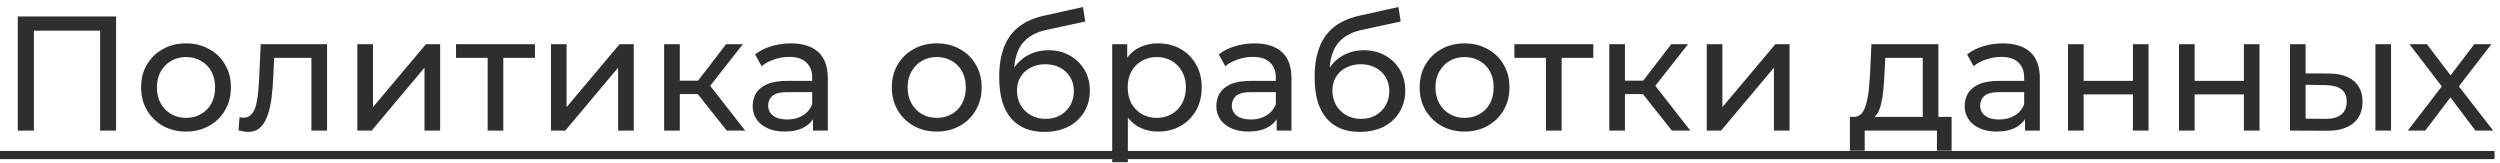 <?xml version="1.0" encoding="UTF-8"?> <svg xmlns="http://www.w3.org/2000/svg" width="276" height="18" viewBox="0 0 276 18" fill="none"><path d="M1.962 14.417V1.817H12.816V14.417H11.052V2.915L11.484 3.383H3.294L3.744 2.915V14.417H1.962ZM20.543 14.525C19.583 14.525 18.731 14.315 17.987 13.895C17.243 13.475 16.655 12.899 16.223 12.167C15.791 11.423 15.575 10.583 15.575 9.647C15.575 8.699 15.791 7.859 16.223 7.127C16.655 6.395 17.243 5.825 17.987 5.417C18.731 4.997 19.583 4.787 20.543 4.787C21.491 4.787 22.337 4.997 23.081 5.417C23.837 5.825 24.425 6.395 24.845 7.127C25.277 7.847 25.493 8.687 25.493 9.647C25.493 10.595 25.277 11.435 24.845 12.167C24.425 12.899 23.837 13.475 23.081 13.895C22.337 14.315 21.491 14.525 20.543 14.525ZM20.543 13.013C21.155 13.013 21.701 12.875 22.181 12.599C22.673 12.323 23.057 11.933 23.333 11.429C23.609 10.913 23.747 10.319 23.747 9.647C23.747 8.963 23.609 8.375 23.333 7.883C23.057 7.379 22.673 6.989 22.181 6.713C21.701 6.437 21.155 6.299 20.543 6.299C19.931 6.299 19.385 6.437 18.905 6.713C18.425 6.989 18.041 7.379 17.753 7.883C17.465 8.375 17.321 8.963 17.321 9.647C17.321 10.319 17.465 10.913 17.753 11.429C18.041 11.933 18.425 12.323 18.905 12.599C19.385 12.875 19.931 13.013 20.543 13.013ZM26.334 14.399L26.442 12.941C26.526 12.953 26.604 12.965 26.676 12.977C26.748 12.989 26.814 12.995 26.874 12.995C27.258 12.995 27.558 12.863 27.774 12.599C28.002 12.335 28.17 11.987 28.278 11.555C28.386 11.111 28.464 10.613 28.512 10.061C28.56 9.509 28.596 8.957 28.62 8.405L28.782 4.877H36.108V14.417H34.38V5.885L34.794 6.389H29.898L30.294 5.867L30.168 8.513C30.132 9.353 30.066 10.139 29.97 10.871C29.874 11.603 29.724 12.245 29.52 12.797C29.328 13.349 29.058 13.781 28.71 14.093C28.374 14.405 27.936 14.561 27.396 14.561C27.24 14.561 27.072 14.543 26.892 14.507C26.724 14.483 26.538 14.447 26.334 14.399ZM39.449 14.417V4.877H41.177V11.825L47.027 4.877H48.593V14.417H46.865V7.469L41.033 14.417H39.449ZM53.837 14.417V5.939L54.269 6.389H50.345V4.877H59.057V6.389H55.151L55.565 5.939V14.417H53.837ZM60.824 14.417V4.877H62.552V11.825L68.402 4.877H69.968V14.417H68.24V7.469L62.408 14.417H60.824ZM80.234 14.417L76.544 9.773L77.966 8.909L82.268 14.417H80.234ZM73.322 14.417V4.877H75.05V14.417H73.322ZM74.528 10.385V8.909H77.678V10.385H74.528ZM78.11 9.845L76.508 9.629L80.162 4.877H82.016L78.11 9.845ZM89.754 14.417V12.401L89.665 12.023V8.585C89.665 7.853 89.448 7.289 89.016 6.893C88.597 6.485 87.96 6.281 87.109 6.281C86.544 6.281 85.993 6.377 85.453 6.569C84.912 6.749 84.457 6.995 84.085 7.307L83.365 6.011C83.856 5.615 84.445 5.315 85.129 5.111C85.825 4.895 86.55 4.787 87.306 4.787C88.615 4.787 89.623 5.105 90.331 5.741C91.038 6.377 91.392 7.349 91.392 8.657V14.417H89.754ZM86.623 14.525C85.915 14.525 85.29 14.405 84.751 14.165C84.222 13.925 83.814 13.595 83.526 13.175C83.239 12.743 83.094 12.257 83.094 11.717C83.094 11.201 83.215 10.733 83.454 10.313C83.707 9.893 84.109 9.557 84.66 9.305C85.225 9.053 85.981 8.927 86.928 8.927H89.953V10.169H87.001C86.136 10.169 85.555 10.313 85.254 10.601C84.954 10.889 84.805 11.237 84.805 11.645C84.805 12.113 84.99 12.491 85.362 12.779C85.734 13.055 86.251 13.193 86.91 13.193C87.558 13.193 88.123 13.049 88.603 12.761C89.094 12.473 89.448 12.053 89.665 11.501L90.007 12.689C89.778 13.253 89.376 13.703 88.8 14.039C88.225 14.363 87.499 14.525 86.623 14.525ZM103.424 14.525C102.464 14.525 101.612 14.315 100.868 13.895C100.124 13.475 99.536 12.899 99.104 12.167C98.672 11.423 98.456 10.583 98.456 9.647C98.456 8.699 98.672 7.859 99.104 7.127C99.536 6.395 100.124 5.825 100.868 5.417C101.612 4.997 102.464 4.787 103.424 4.787C104.372 4.787 105.218 4.997 105.962 5.417C106.718 5.825 107.306 6.395 107.726 7.127C108.158 7.847 108.374 8.687 108.374 9.647C108.374 10.595 108.158 11.435 107.726 12.167C107.306 12.899 106.718 13.475 105.962 13.895C105.218 14.315 104.372 14.525 103.424 14.525ZM103.424 13.013C104.036 13.013 104.582 12.875 105.062 12.599C105.554 12.323 105.938 11.933 106.214 11.429C106.49 10.913 106.628 10.319 106.628 9.647C106.628 8.963 106.49 8.375 106.214 7.883C105.938 7.379 105.554 6.989 105.062 6.713C104.582 6.437 104.036 6.299 103.424 6.299C102.812 6.299 102.266 6.437 101.786 6.713C101.306 6.989 100.922 7.379 100.634 7.883C100.346 8.375 100.202 8.963 100.202 9.647C100.202 10.319 100.346 10.913 100.634 11.429C100.922 11.933 101.306 12.323 101.786 12.599C102.266 12.875 102.812 13.013 103.424 13.013ZM115.279 14.561C114.487 14.561 113.785 14.435 113.173 14.183C112.573 13.931 112.057 13.559 111.625 13.067C111.193 12.563 110.863 11.933 110.635 11.177C110.419 10.409 110.311 9.509 110.311 8.477C110.311 7.661 110.383 6.929 110.527 6.281C110.671 5.633 110.875 5.057 111.139 4.553C111.415 4.049 111.751 3.611 112.147 3.239C112.555 2.867 113.011 2.561 113.515 2.321C114.031 2.069 114.595 1.877 115.207 1.745L119.563 0.773L119.815 2.375L115.801 3.239C115.561 3.287 115.273 3.359 114.937 3.455C114.601 3.551 114.259 3.701 113.911 3.905C113.563 4.097 113.239 4.367 112.939 4.715C112.639 5.063 112.399 5.519 112.219 6.083C112.039 6.635 111.949 7.319 111.949 8.135C111.949 8.363 111.955 8.537 111.967 8.657C111.979 8.777 111.991 8.897 112.003 9.017C112.027 9.137 112.045 9.317 112.057 9.557L111.337 8.819C111.529 8.159 111.835 7.583 112.255 7.091C112.675 6.599 113.179 6.221 113.767 5.957C114.367 5.681 115.021 5.543 115.729 5.543C116.617 5.543 117.403 5.735 118.087 6.119C118.783 6.503 119.329 7.031 119.725 7.703C120.121 8.375 120.319 9.143 120.319 10.007C120.319 10.883 120.109 11.669 119.689 12.365C119.281 13.049 118.699 13.589 117.943 13.985C117.187 14.369 116.299 14.561 115.279 14.561ZM115.441 13.121C116.053 13.121 116.593 12.989 117.061 12.725C117.529 12.449 117.895 12.083 118.159 11.627C118.423 11.159 118.555 10.637 118.555 10.061C118.555 9.485 118.423 8.975 118.159 8.531C117.895 8.087 117.529 7.739 117.061 7.487C116.593 7.223 116.041 7.091 115.405 7.091C114.805 7.091 114.265 7.217 113.785 7.469C113.305 7.709 112.933 8.051 112.669 8.495C112.405 8.927 112.273 9.431 112.273 10.007C112.273 10.583 112.405 11.111 112.669 11.591C112.945 12.059 113.317 12.431 113.785 12.707C114.265 12.983 114.817 13.121 115.441 13.121ZM127.845 14.525C127.053 14.525 126.327 14.345 125.667 13.985C125.019 13.613 124.497 13.067 124.101 12.347C123.717 11.627 123.525 10.727 123.525 9.647C123.525 8.567 123.711 7.667 124.083 6.947C124.467 6.227 124.983 5.687 125.631 5.327C126.291 4.967 127.029 4.787 127.845 4.787C128.781 4.787 129.609 4.991 130.329 5.399C131.049 5.807 131.619 6.377 132.039 7.109C132.459 7.829 132.669 8.675 132.669 9.647C132.669 10.619 132.459 11.471 132.039 12.203C131.619 12.935 131.049 13.505 130.329 13.913C129.609 14.321 128.781 14.525 127.845 14.525ZM122.787 17.909V4.877H124.443V7.451L124.335 9.665L124.515 11.879V17.909H122.787ZM127.701 13.013C128.313 13.013 128.859 12.875 129.339 12.599C129.831 12.323 130.215 11.933 130.491 11.429C130.779 10.913 130.923 10.319 130.923 9.647C130.923 8.963 130.779 8.375 130.491 7.883C130.215 7.379 129.831 6.989 129.339 6.713C128.859 6.437 128.313 6.299 127.701 6.299C127.101 6.299 126.555 6.437 126.063 6.713C125.583 6.989 125.199 7.379 124.911 7.883C124.635 8.375 124.497 8.963 124.497 9.647C124.497 10.319 124.635 10.913 124.911 11.429C125.199 11.933 125.583 12.323 126.063 12.599C126.555 12.875 127.101 13.013 127.701 13.013ZM140.942 14.417V12.401L140.852 12.023V8.585C140.852 7.853 140.636 7.289 140.204 6.893C139.784 6.485 139.148 6.281 138.296 6.281C137.732 6.281 137.18 6.377 136.64 6.569C136.1 6.749 135.644 6.995 135.272 7.307L134.552 6.011C135.044 5.615 135.632 5.315 136.316 5.111C137.012 4.895 137.738 4.787 138.494 4.787C139.802 4.787 140.81 5.105 141.518 5.741C142.226 6.377 142.58 7.349 142.58 8.657V14.417H140.942ZM137.81 14.525C137.102 14.525 136.478 14.405 135.938 14.165C135.41 13.925 135.002 13.595 134.714 13.175C134.426 12.743 134.282 12.257 134.282 11.717C134.282 11.201 134.402 10.733 134.642 10.313C134.894 9.893 135.296 9.557 135.848 9.305C136.412 9.053 137.168 8.927 138.116 8.927H141.14V10.169H138.188C137.324 10.169 136.742 10.313 136.442 10.601C136.142 10.889 135.992 11.237 135.992 11.645C135.992 12.113 136.178 12.491 136.55 12.779C136.922 13.055 137.438 13.193 138.098 13.193C138.746 13.193 139.31 13.049 139.79 12.761C140.282 12.473 140.636 12.053 140.852 11.501L141.194 12.689C140.966 13.253 140.564 13.703 139.988 14.039C139.412 14.363 138.686 14.525 137.81 14.525ZM150.102 14.561C149.31 14.561 148.608 14.435 147.996 14.183C147.396 13.931 146.88 13.559 146.448 13.067C146.016 12.563 145.686 11.933 145.458 11.177C145.242 10.409 145.134 9.509 145.134 8.477C145.134 7.661 145.206 6.929 145.35 6.281C145.494 5.633 145.698 5.057 145.962 4.553C146.238 4.049 146.574 3.611 146.97 3.239C147.378 2.867 147.834 2.561 148.338 2.321C148.854 2.069 149.418 1.877 150.03 1.745L154.386 0.773L154.638 2.375L150.624 3.239C150.384 3.287 150.096 3.359 149.76 3.455C149.424 3.551 149.082 3.701 148.734 3.905C148.386 4.097 148.062 4.367 147.762 4.715C147.462 5.063 147.222 5.519 147.042 6.083C146.862 6.635 146.772 7.319 146.772 8.135C146.772 8.363 146.778 8.537 146.79 8.657C146.802 8.777 146.814 8.897 146.826 9.017C146.85 9.137 146.868 9.317 146.88 9.557L146.16 8.819C146.352 8.159 146.658 7.583 147.078 7.091C147.498 6.599 148.002 6.221 148.59 5.957C149.19 5.681 149.844 5.543 150.552 5.543C151.44 5.543 152.226 5.735 152.91 6.119C153.606 6.503 154.152 7.031 154.548 7.703C154.944 8.375 155.142 9.143 155.142 10.007C155.142 10.883 154.932 11.669 154.512 12.365C154.104 13.049 153.522 13.589 152.766 13.985C152.01 14.369 151.122 14.561 150.102 14.561ZM150.264 13.121C150.876 13.121 151.416 12.989 151.884 12.725C152.352 12.449 152.718 12.083 152.982 11.627C153.246 11.159 153.378 10.637 153.378 10.061C153.378 9.485 153.246 8.975 152.982 8.531C152.718 8.087 152.352 7.739 151.884 7.487C151.416 7.223 150.864 7.091 150.228 7.091C149.628 7.091 149.088 7.217 148.608 7.469C148.128 7.709 147.756 8.051 147.492 8.495C147.228 8.927 147.096 9.431 147.096 10.007C147.096 10.583 147.228 11.111 147.492 11.591C147.768 12.059 148.14 12.431 148.608 12.707C149.088 12.983 149.64 13.121 150.264 13.121ZM161.696 14.525C160.736 14.525 159.884 14.315 159.14 13.895C158.396 13.475 157.808 12.899 157.376 12.167C156.944 11.423 156.728 10.583 156.728 9.647C156.728 8.699 156.944 7.859 157.376 7.127C157.808 6.395 158.396 5.825 159.14 5.417C159.884 4.997 160.736 4.787 161.696 4.787C162.644 4.787 163.49 4.997 164.234 5.417C164.99 5.825 165.578 6.395 165.998 7.127C166.43 7.847 166.646 8.687 166.646 9.647C166.646 10.595 166.43 11.435 165.998 12.167C165.578 12.899 164.99 13.475 164.234 13.895C163.49 14.315 162.644 14.525 161.696 14.525ZM161.696 13.013C162.308 13.013 162.854 12.875 163.334 12.599C163.826 12.323 164.21 11.933 164.486 11.429C164.762 10.913 164.9 10.319 164.9 9.647C164.9 8.963 164.762 8.375 164.486 7.883C164.21 7.379 163.826 6.989 163.334 6.713C162.854 6.437 162.308 6.299 161.696 6.299C161.084 6.299 160.538 6.437 160.058 6.713C159.578 6.989 159.194 7.379 158.906 7.883C158.618 8.375 158.474 8.963 158.474 9.647C158.474 10.319 158.618 10.913 158.906 11.429C159.194 11.933 159.578 12.323 160.058 12.599C160.538 12.875 161.084 13.013 161.696 13.013ZM170.679 14.417V5.939L171.111 6.389H167.187V4.877H175.899V6.389H171.993L172.407 5.939V14.417H170.679ZM184.578 14.417L180.888 9.773L182.31 8.909L186.612 14.417H184.578ZM177.666 14.417V4.877H179.394V14.417H177.666ZM178.872 10.385V8.909H182.022V10.385H178.872ZM182.454 9.845L180.852 9.629L184.506 4.877H186.36L182.454 9.845ZM188.424 14.417V4.877H190.152V11.825L196.002 4.877H197.568V14.417H195.84V7.469L190.008 14.417H188.424ZM212.272 13.607V6.389H208.132L208.042 8.225C208.018 8.825 207.976 9.407 207.916 9.971C207.868 10.523 207.784 11.033 207.664 11.501C207.556 11.969 207.394 12.353 207.178 12.653C206.962 12.953 206.674 13.139 206.314 13.211L204.604 12.905C204.976 12.917 205.276 12.797 205.504 12.545C205.732 12.281 205.906 11.921 206.026 11.465C206.158 11.009 206.254 10.493 206.314 9.917C206.374 9.329 206.422 8.723 206.458 8.099L206.602 4.877H214V13.607H212.272ZM204.226 16.631V12.905H215.458V16.631H213.838V14.417H205.864V16.631H204.226ZM223.559 14.417V12.401L223.469 12.023V8.585C223.469 7.853 223.253 7.289 222.821 6.893C222.401 6.485 221.765 6.281 220.913 6.281C220.349 6.281 219.797 6.377 219.257 6.569C218.717 6.749 218.261 6.995 217.889 7.307L217.169 6.011C217.661 5.615 218.249 5.315 218.933 5.111C219.629 4.895 220.355 4.787 221.111 4.787C222.419 4.787 223.427 5.105 224.135 5.741C224.843 6.377 225.197 7.349 225.197 8.657V14.417H223.559ZM220.427 14.525C219.719 14.525 219.095 14.405 218.555 14.165C218.027 13.925 217.619 13.595 217.331 13.175C217.043 12.743 216.899 12.257 216.899 11.717C216.899 11.201 217.019 10.733 217.259 10.313C217.511 9.893 217.913 9.557 218.465 9.305C219.029 9.053 219.785 8.927 220.733 8.927H223.757V10.169H220.805C219.941 10.169 219.359 10.313 219.059 10.601C218.759 10.889 218.609 11.237 218.609 11.645C218.609 12.113 218.795 12.491 219.167 12.779C219.539 13.055 220.055 13.193 220.715 13.193C221.363 13.193 221.927 13.049 222.407 12.761C222.899 12.473 223.253 12.053 223.469 11.501L223.811 12.689C223.583 13.253 223.181 13.703 222.605 14.039C222.029 14.363 221.303 14.525 220.427 14.525ZM228.309 14.417V4.877H230.037V8.927H235.473V4.877H237.201V14.417H235.473V10.421H230.037V14.417H228.309ZM240.561 14.417V4.877H242.289V8.927H247.725V4.877H249.453V14.417H247.725V10.421H242.289V14.417H240.561ZM262.245 14.417V4.877H263.973V14.417H262.245ZM257.115 8.117C258.327 8.129 259.245 8.405 259.869 8.945C260.505 9.485 260.823 10.247 260.823 11.231C260.823 12.263 260.475 13.061 259.779 13.625C259.095 14.177 258.111 14.447 256.827 14.435L252.813 14.417V4.877H254.541V8.099L257.115 8.117ZM256.701 13.121C257.469 13.133 258.057 12.977 258.465 12.653C258.873 12.329 259.077 11.849 259.077 11.213C259.077 10.589 258.873 10.133 258.465 9.845C258.069 9.557 257.481 9.407 256.701 9.395L254.541 9.359V13.103L256.701 13.121ZM265.82 14.417L269.924 9.089L269.906 9.971L266 4.877H267.926L270.914 8.801H270.176L273.164 4.877H275.054L271.094 10.007L271.112 9.089L275.252 14.417H273.29L270.14 10.241L270.842 10.349L267.746 14.417H265.82Z" fill="#2E2E2E"></path><path d="M0 16.667H275.396V17.567H0V16.667Z" fill="#2E2E2E"></path></svg> 